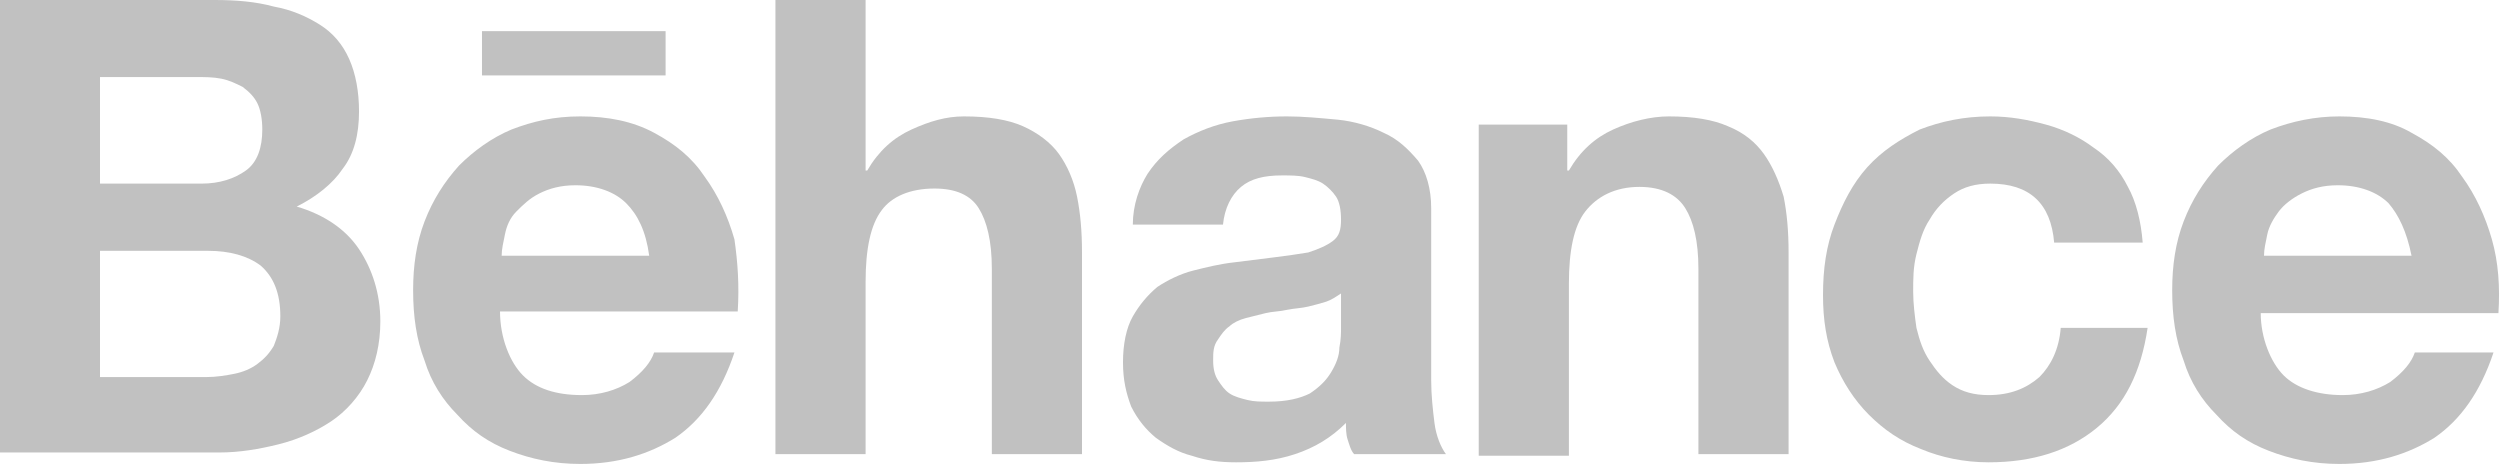 <svg viewBox="0 0 2081 387" version="1.1" xmlns="http://www.w3.org/2000/svg" xmlns:xlink="http://www.w3.org/1999/xlink" xml:space="preserve" style="fill-rule:evenodd;clip-rule:evenodd;stroke-linejoin:round;stroke-miterlimit:2;">
    <g transform="matrix(1,0,0,1,0,-7.74e-06)">
        <g transform="matrix(1,0,0,1,0,-1.342)">
            <g transform="matrix(4.167,0,0,4.167,0,0)">
                <path d="M41.263,75.644C43.228,75.644 45.193,75.316 46.83,74.989C48.467,74.661 50.105,74.006 51.415,73.024C52.725,72.041 53.707,71.059 54.69,69.422C55.345,67.784 56,65.819 56,63.527C56,58.942 54.69,55.667 52.07,53.375C49.45,51.41 45.848,50.427 41.59,50.427L19.976,50.427L19.976,75.644L41.263,75.644ZM40.28,37C43.883,37 46.83,36.018 49.122,34.381C51.415,32.743 52.397,29.796 52.397,26.193C52.397,24.228 52.07,22.264 51.415,20.954C50.76,19.644 49.777,18.661 48.467,17.679C47.157,17.024 45.848,16.369 44.21,16.041C42.573,15.714 40.935,15.714 38.97,15.714L19.976,15.714L19.976,37L40.28,37ZM42.9,0.322C47.157,0.322 51.087,0.65 54.69,1.632C58.292,2.287 61.239,3.597 63.859,5.234C66.479,6.872 68.444,9.164 69.754,12.112C71.064,15.059 71.719,18.661 71.719,22.591C71.719,27.176 70.736,31.106 68.444,34.053C66.479,37 63.204,39.62 59.274,41.585C64.842,43.223 69.099,46.17 71.719,50.1C74.339,54.03 75.976,58.942 75.976,64.509C75.976,69.094 74.994,73.024 73.356,76.299C71.719,79.574 69.099,82.521 66.152,84.486C63.204,86.451 59.602,88.088 55.672,89.071C51.742,90.053 47.812,90.708 43.883,90.708L0,90.708L0,0.322L42.9,0.322Z" style="fill:rgb(193,193,193);fill-rule:nonzero;"/>
            </g>
        </g>
        <g transform="matrix(1,0,0,1,0,-1.342)">
            <g transform="matrix(4.167,0,0,4.167,0,0)">
                <path d="M125.099,40.93C122.807,38.638 119.205,37.328 114.947,37.328C112,37.328 109.708,37.983 107.743,38.965C105.778,39.948 104.468,41.258 103.158,42.568C101.848,43.878 101.193,45.515 100.866,47.152C100.538,48.79 100.211,50.1 100.211,51.41L129.684,51.41C129.029,46.497 127.392,43.223 125.099,40.93ZM104.468,75.316C107.088,77.936 111.018,79.246 116.257,79.246C119.86,79.246 123.135,78.264 125.754,76.626C128.373,74.661 130.011,72.696 130.667,70.731L146.713,70.731C144.094,78.591 140.164,84.158 134.924,87.761C129.684,91.036 123.462,93 115.93,93C110.69,93 106.105,92.018 101.848,90.381C97.59,88.743 94.315,86.451 91.368,83.176C88.421,80.229 86.128,76.626 84.818,72.369C83.181,68.112 82.526,63.527 82.526,58.287C82.526,53.375 83.181,48.79 84.818,44.533C86.456,40.275 88.748,36.673 91.695,33.398C94.643,30.451 98.245,27.831 102.175,26.193C106.433,24.556 110.69,23.574 115.93,23.574C121.497,23.574 126.409,24.556 130.667,26.848C134.924,29.141 138.199,31.761 140.819,35.691C143.439,39.293 145.404,43.55 146.713,48.135C147.368,52.72 147.696,57.305 147.368,62.544L99.883,62.544C99.883,67.784 101.848,72.696 104.468,75.316Z" style="fill:rgb(193,193,193);fill-rule:nonzero;"/>
            </g>
        </g>
        <g transform="matrix(1,0,0,1,0,-1.342)">
            <g transform="matrix(4.167,0,0,4.167,0,0)">
                <path d="M172.912,0.322L172.912,34.381L173.24,34.381C175.532,30.451 178.48,27.831 182.082,26.193C185.684,24.556 188.959,23.574 192.561,23.574C197.474,23.574 201.404,24.228 204.351,25.538C207.298,26.848 209.918,28.813 211.556,31.106C213.193,33.398 214.503,36.345 215.158,39.62C215.813,42.895 216.14,46.497 216.14,50.755L216.14,91.036L198.129,91.036L198.129,54.03C198.129,48.462 197.146,44.533 195.509,41.913C193.871,39.293 190.924,37.983 186.667,37.983C181.754,37.983 178.152,39.62 176.187,42.24C173.895,45.188 172.912,50.1 172.912,56.65L172.912,91.036L154.901,91.036L154.901,0.322L172.912,0.322Z" style="fill:rgb(193,193,193);fill-rule:nonzero;"/>
            </g>
        </g>
        <g transform="matrix(1,0,0,1,0,-1.342)">
            <g transform="matrix(4.167,0,0,4.167,0,0)">
                <path d="M264.936,60.579C263.953,60.907 262.643,61.234 261.333,61.562C260.023,61.889 258.713,61.889 257.075,62.217C255.766,62.544 254.129,62.544 252.819,62.872C251.509,63.199 250.199,63.527 248.889,63.854C247.579,64.182 246.269,64.837 245.614,65.492C244.632,66.147 243.977,67.129 243.322,68.112C242.339,69.422 242.339,70.731 242.339,72.369C242.339,74.006 242.667,75.316 243.322,76.299C243.977,77.281 244.632,78.264 245.614,78.919C246.597,79.574 247.906,79.901 249.216,80.229C250.526,80.556 251.836,80.556 253.474,80.556C257.075,80.556 259.696,79.901 261.661,78.919C263.626,77.609 264.936,76.299 265.918,74.661C266.901,73.024 267.556,71.386 267.556,69.749C267.883,68.112 267.883,66.802 267.883,65.819L267.883,58.942C266.901,59.597 265.918,60.252 264.936,60.579ZM229.24,35.036C231.205,32.088 233.497,30.123 236.444,28.158C239.392,26.521 242.667,25.211 246.269,24.556C249.871,23.901 253.474,23.574 257.075,23.574C260.351,23.574 263.626,23.901 267.228,24.228C270.503,24.556 273.778,25.538 276.398,26.848C279.345,28.158 281.31,30.123 283.275,32.416C284.912,34.708 285.895,37.983 285.895,41.913L285.895,76.299C285.895,79.246 286.222,82.193 286.55,84.813C286.877,87.433 287.86,89.726 288.842,91.036L270.503,91.036C269.848,90.381 269.52,89.071 269.193,88.088C268.866,87.106 268.866,85.796 268.866,84.813C265.918,87.761 262.643,89.726 258.713,91.036C254.784,92.345 250.854,92.673 246.924,92.673C243.649,92.673 241.029,92.345 238.082,91.363C235.462,90.708 233.17,89.398 230.877,87.761C228.912,86.123 227.275,84.158 225.965,81.538C224.982,78.919 224.328,76.299 224.328,72.696C224.328,69.094 224.982,65.819 226.292,63.527C227.602,61.234 229.24,59.269 231.205,57.632C233.17,56.322 235.79,55.012 238.409,54.357C241.029,53.702 243.649,53.047 246.597,52.72C249.216,52.392 251.836,52.065 254.456,51.737C257.075,51.41 259.368,51.082 261.333,50.755C263.298,50.1 264.936,49.445 266.246,48.462C267.556,47.48 267.883,46.17 267.883,44.205C267.883,42.24 267.556,40.603 266.901,39.62C266.246,38.638 265.263,37.655 264.281,37C263.298,36.345 261.988,36.018 260.678,35.691C259.368,35.363 257.73,35.363 256.094,35.363C252.491,35.363 249.871,36.018 247.906,37.655C245.942,39.293 244.632,41.913 244.304,45.188L226.292,45.188C226.292,41.258 227.602,37.655 229.24,35.036Z" style="fill:rgb(193,193,193);fill-rule:nonzero;"/>
            </g>
        </g>
        <g transform="matrix(1,0,0,1,0,-1.342)">
            <g transform="matrix(4.167,0,0,4.167,0,0)">
                <path d="M313.076,25.211L313.076,34.381L313.404,34.381C315.696,30.451 318.643,27.831 322.246,26.193C325.848,24.556 329.778,23.574 333.38,23.574C338.292,23.574 342.222,24.228 345.17,25.538C348.444,26.848 350.737,28.813 352.374,31.106C354.012,33.398 355.322,36.345 356.304,39.62C356.959,42.895 357.287,46.497 357.287,50.755L357.287,91.036L339.275,91.036L339.275,54.03C339.275,48.462 338.292,44.533 336.655,41.913C335.018,39.293 332.07,37.655 327.485,37.655C322.573,37.655 318.971,39.62 316.678,42.568C314.386,45.515 313.404,50.427 313.404,56.977L313.404,91.363L295.392,91.363L295.392,25.211L313.076,25.211Z" style="fill:rgb(193,193,193);fill-rule:nonzero;"/>
            </g>
        </g>
        <g transform="matrix(1,0,0,1,0,-1.342)">
            <g transform="matrix(4.167,0,0,4.167,0,0)">
                <path d="M397.567,37C394.62,37 392.328,37.655 390.363,38.965C388.398,40.275 386.76,41.913 385.45,44.205C384.14,46.17 383.485,48.462 382.83,51.082C382.175,53.702 382.175,55.995 382.175,58.614C382.175,60.907 382.503,63.527 382.83,65.819C383.485,68.439 384.14,70.404 385.45,72.369C386.76,74.334 388.07,75.971 390.035,77.281C392,78.591 394.292,79.246 397.24,79.246C401.497,79.246 404.772,77.936 407.392,75.644C409.684,73.351 411.322,70.076 411.649,65.819L429.006,65.819C427.696,74.661 424.421,81.211 418.854,85.796C413.287,90.381 406.082,92.673 397.24,92.673C392.328,92.673 387.743,91.69 383.813,90.053C379.556,88.416 376.281,86.123 373.333,83.176C370.386,80.229 368.094,76.626 366.456,72.696C364.819,68.439 364.164,64.182 364.164,59.269C364.164,54.03 364.819,49.445 366.456,45.188C368.094,40.93 370.059,37 373.006,33.726C375.953,30.451 379.556,28.158 383.485,26.193C387.743,24.556 392.328,23.574 397.567,23.574C401.497,23.574 405.099,24.228 408.702,25.211C412.304,26.193 415.579,27.831 418.199,29.796C421.146,31.761 423.439,34.381 425.076,37.655C426.714,40.603 427.696,44.533 428.023,48.79L410.339,48.79C409.684,40.93 405.427,37 397.567,37Z" style="fill:rgb(193,193,193);fill-rule:nonzero;"/>
            </g>
        </g>
        <g transform="matrix(1,0,0,1,0,-1.342)">
            <g transform="matrix(4.167,0,0,4.167,0,0)">
                <rect x="96.28" y="6.544" width="36.679" height="8.842" style="fill:rgb(193,193,193);"/>
            </g>
        </g>
        <g transform="matrix(1,0,0,1,0,-1.342)">
            <g transform="matrix(4.167,0,0,4.167,0,0)">
                <path d="M477.146,40.93C474.854,38.638 471.251,37.328 466.994,37.328C464.047,37.328 461.754,37.983 459.789,38.965C457.825,39.948 456.187,41.258 455.205,42.568C454.222,43.878 453.24,45.515 452.912,47.152C452.585,48.79 452.257,50.1 452.257,51.41L481.731,51.41C480.749,46.497 479.111,43.223 477.146,40.93ZM456.187,75.316C458.807,77.936 463.064,79.246 467.977,79.246C471.579,79.246 474.854,78.264 477.474,76.626C480.094,74.661 481.731,72.696 482.386,70.731L498.105,70.731C495.485,78.591 491.556,84.158 486.316,87.761C481.076,91.036 474.854,93 467.322,93C462.082,93 457.497,92.018 453.24,90.381C448.982,88.743 445.708,86.451 442.76,83.176C439.813,80.229 437.52,76.626 436.211,72.369C434.573,68.112 433.918,63.527 433.918,58.287C433.918,53.375 434.573,48.79 436.211,44.533C437.848,40.275 440.14,36.673 443.088,33.398C446.035,30.451 449.637,27.831 453.567,26.193C457.825,24.556 462.409,23.574 467.322,23.574C472.889,23.574 477.801,24.556 481.731,26.848C485.988,29.141 489.263,31.761 491.883,35.691C494.503,39.293 496.468,43.55 497.778,48.135C499.088,52.72 499.415,57.632 499.088,62.872L451.602,62.872C451.602,67.784 453.567,72.696 456.187,75.316Z" style="fill:rgb(193,193,193);fill-rule:nonzero;"/>
            </g>
        </g>
    </g>
</svg>
